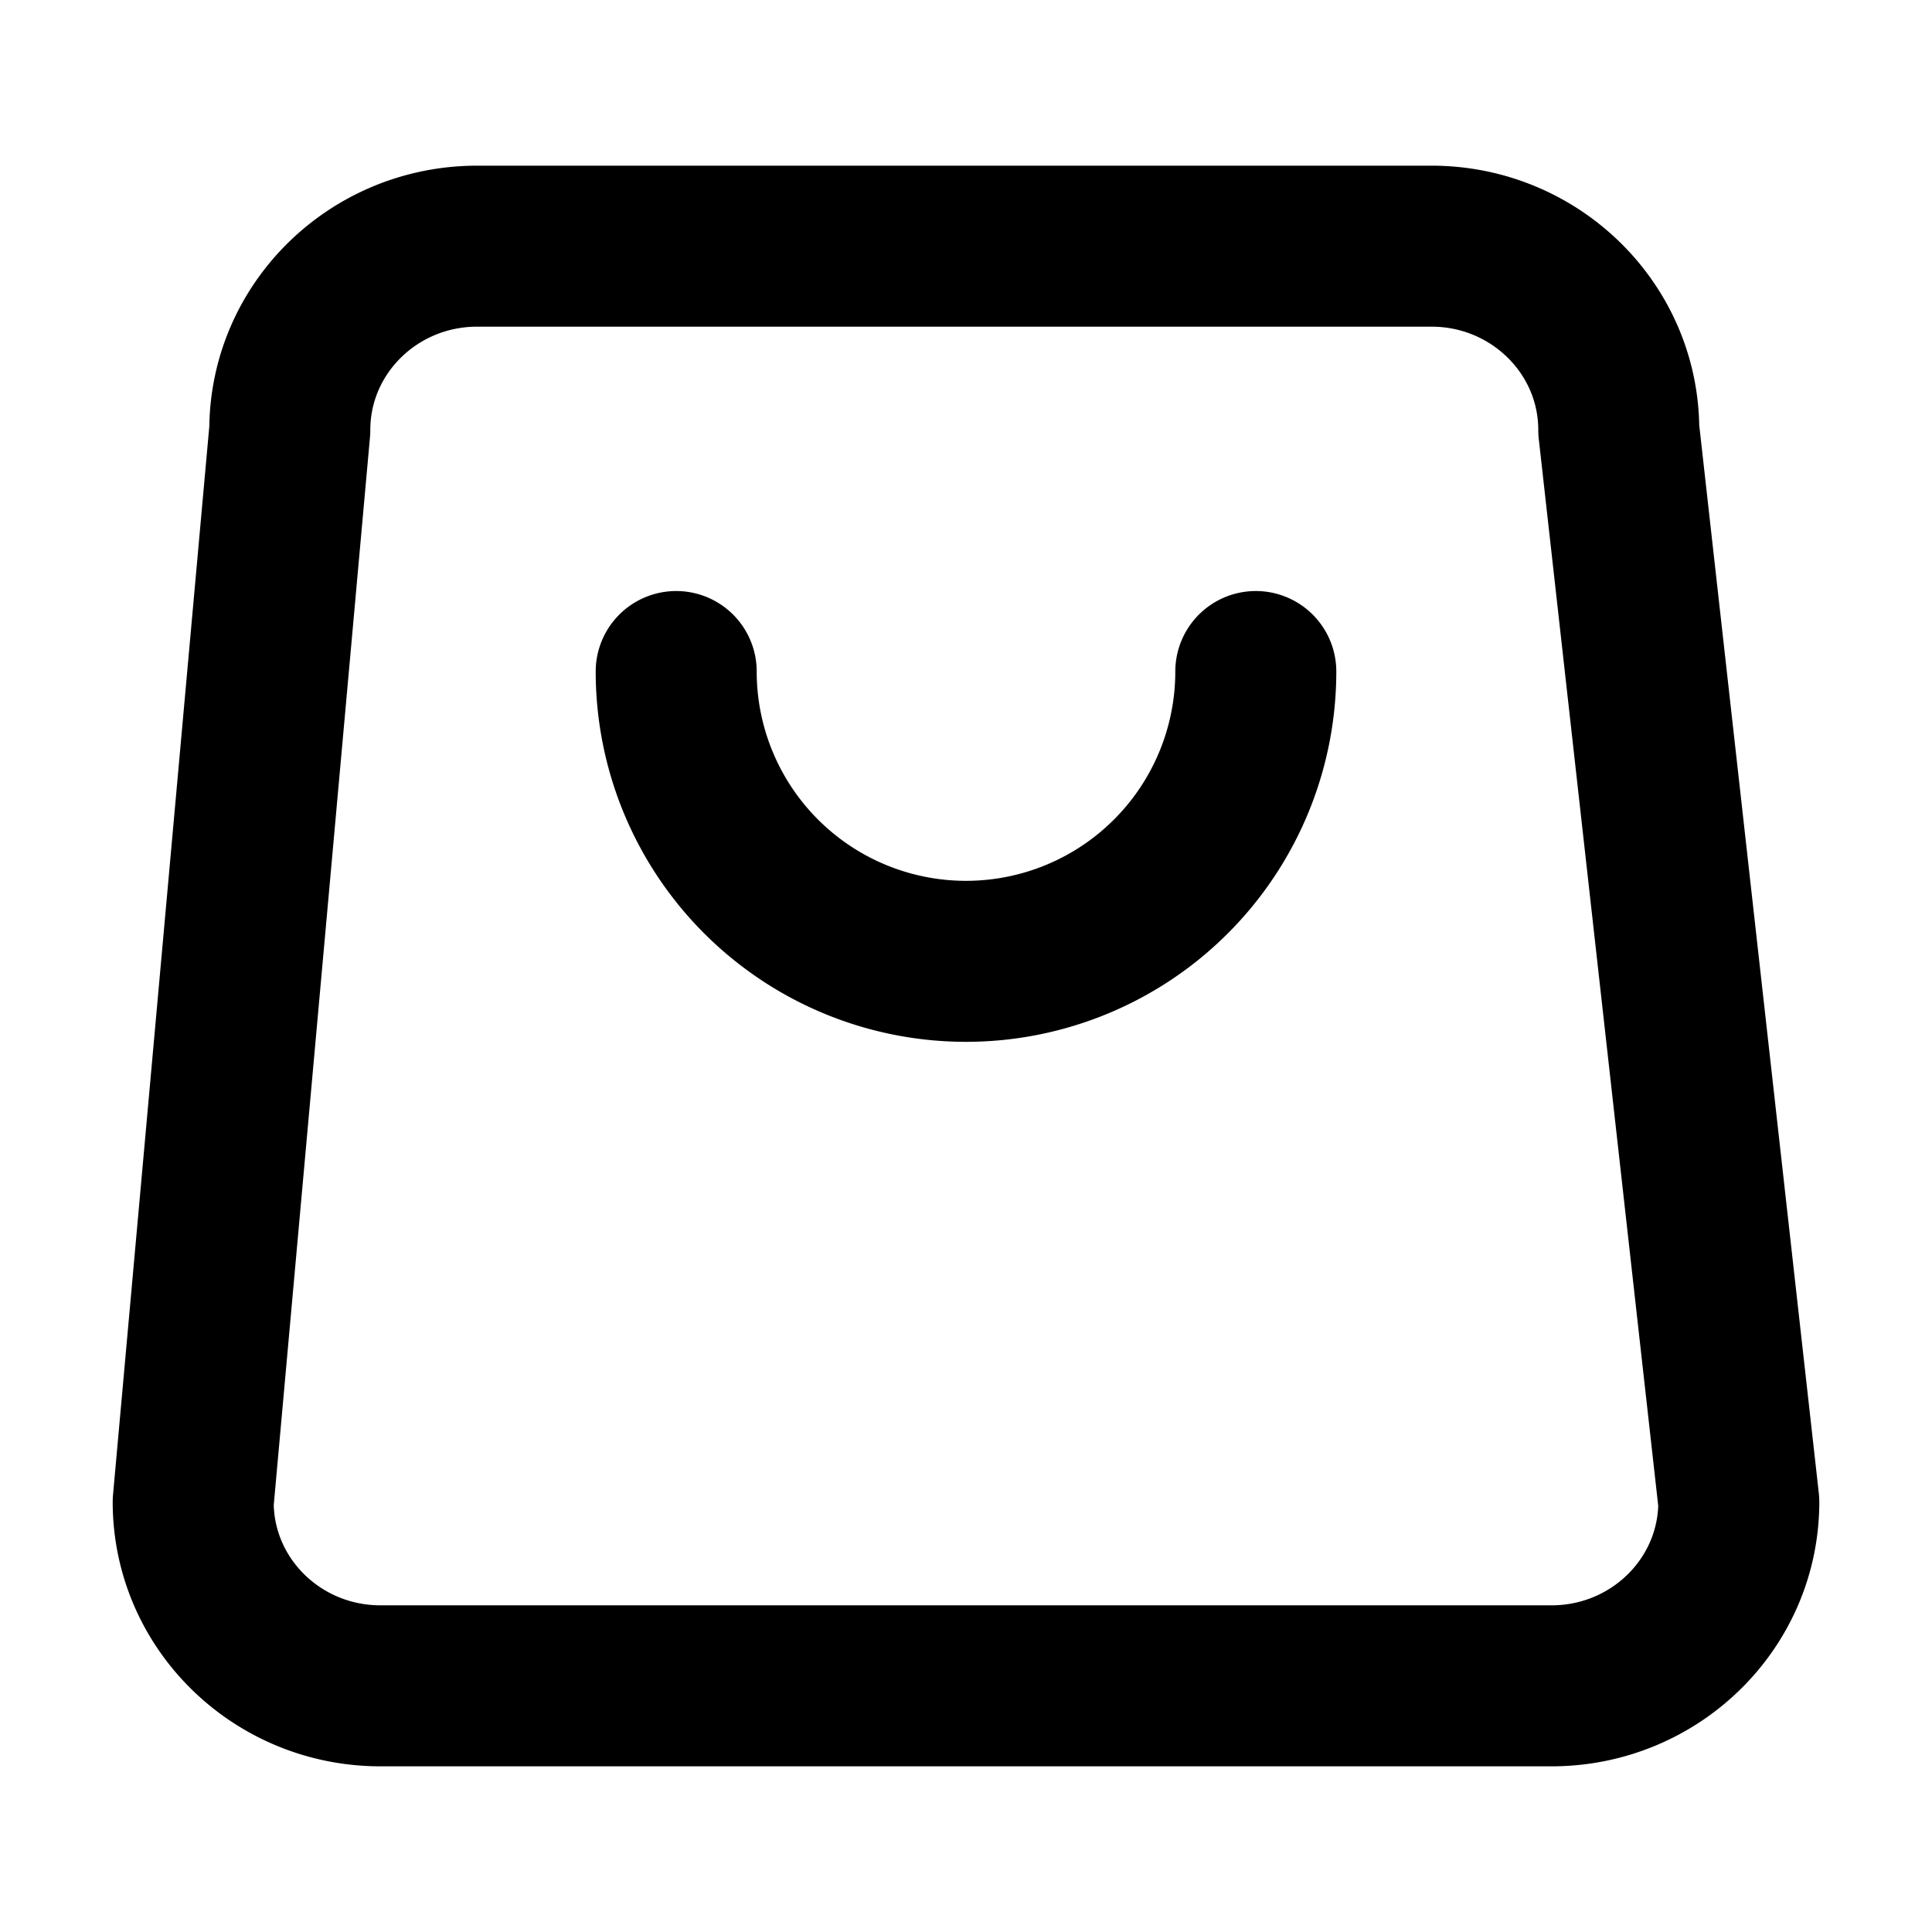<svg xmlns="http://www.w3.org/2000/svg" width="24" height="24" fill="none"><path stroke="#000" stroke-linecap="round" stroke-linejoin="round" stroke-width="2" d="M15.6 8.342a3.6 3.6 0 1 1-7.2 0m-3.673 12.6h14.546c1.285 0 2.327-1.022 2.327-2.284L20.109 5.342c0-1.261-1.042-2.284-2.327-2.284H5.927C4.642 3.058 3.6 4.081 3.6 5.342L2.4 18.658c0 1.262 1.042 2.284 2.327 2.284Z"/></svg>